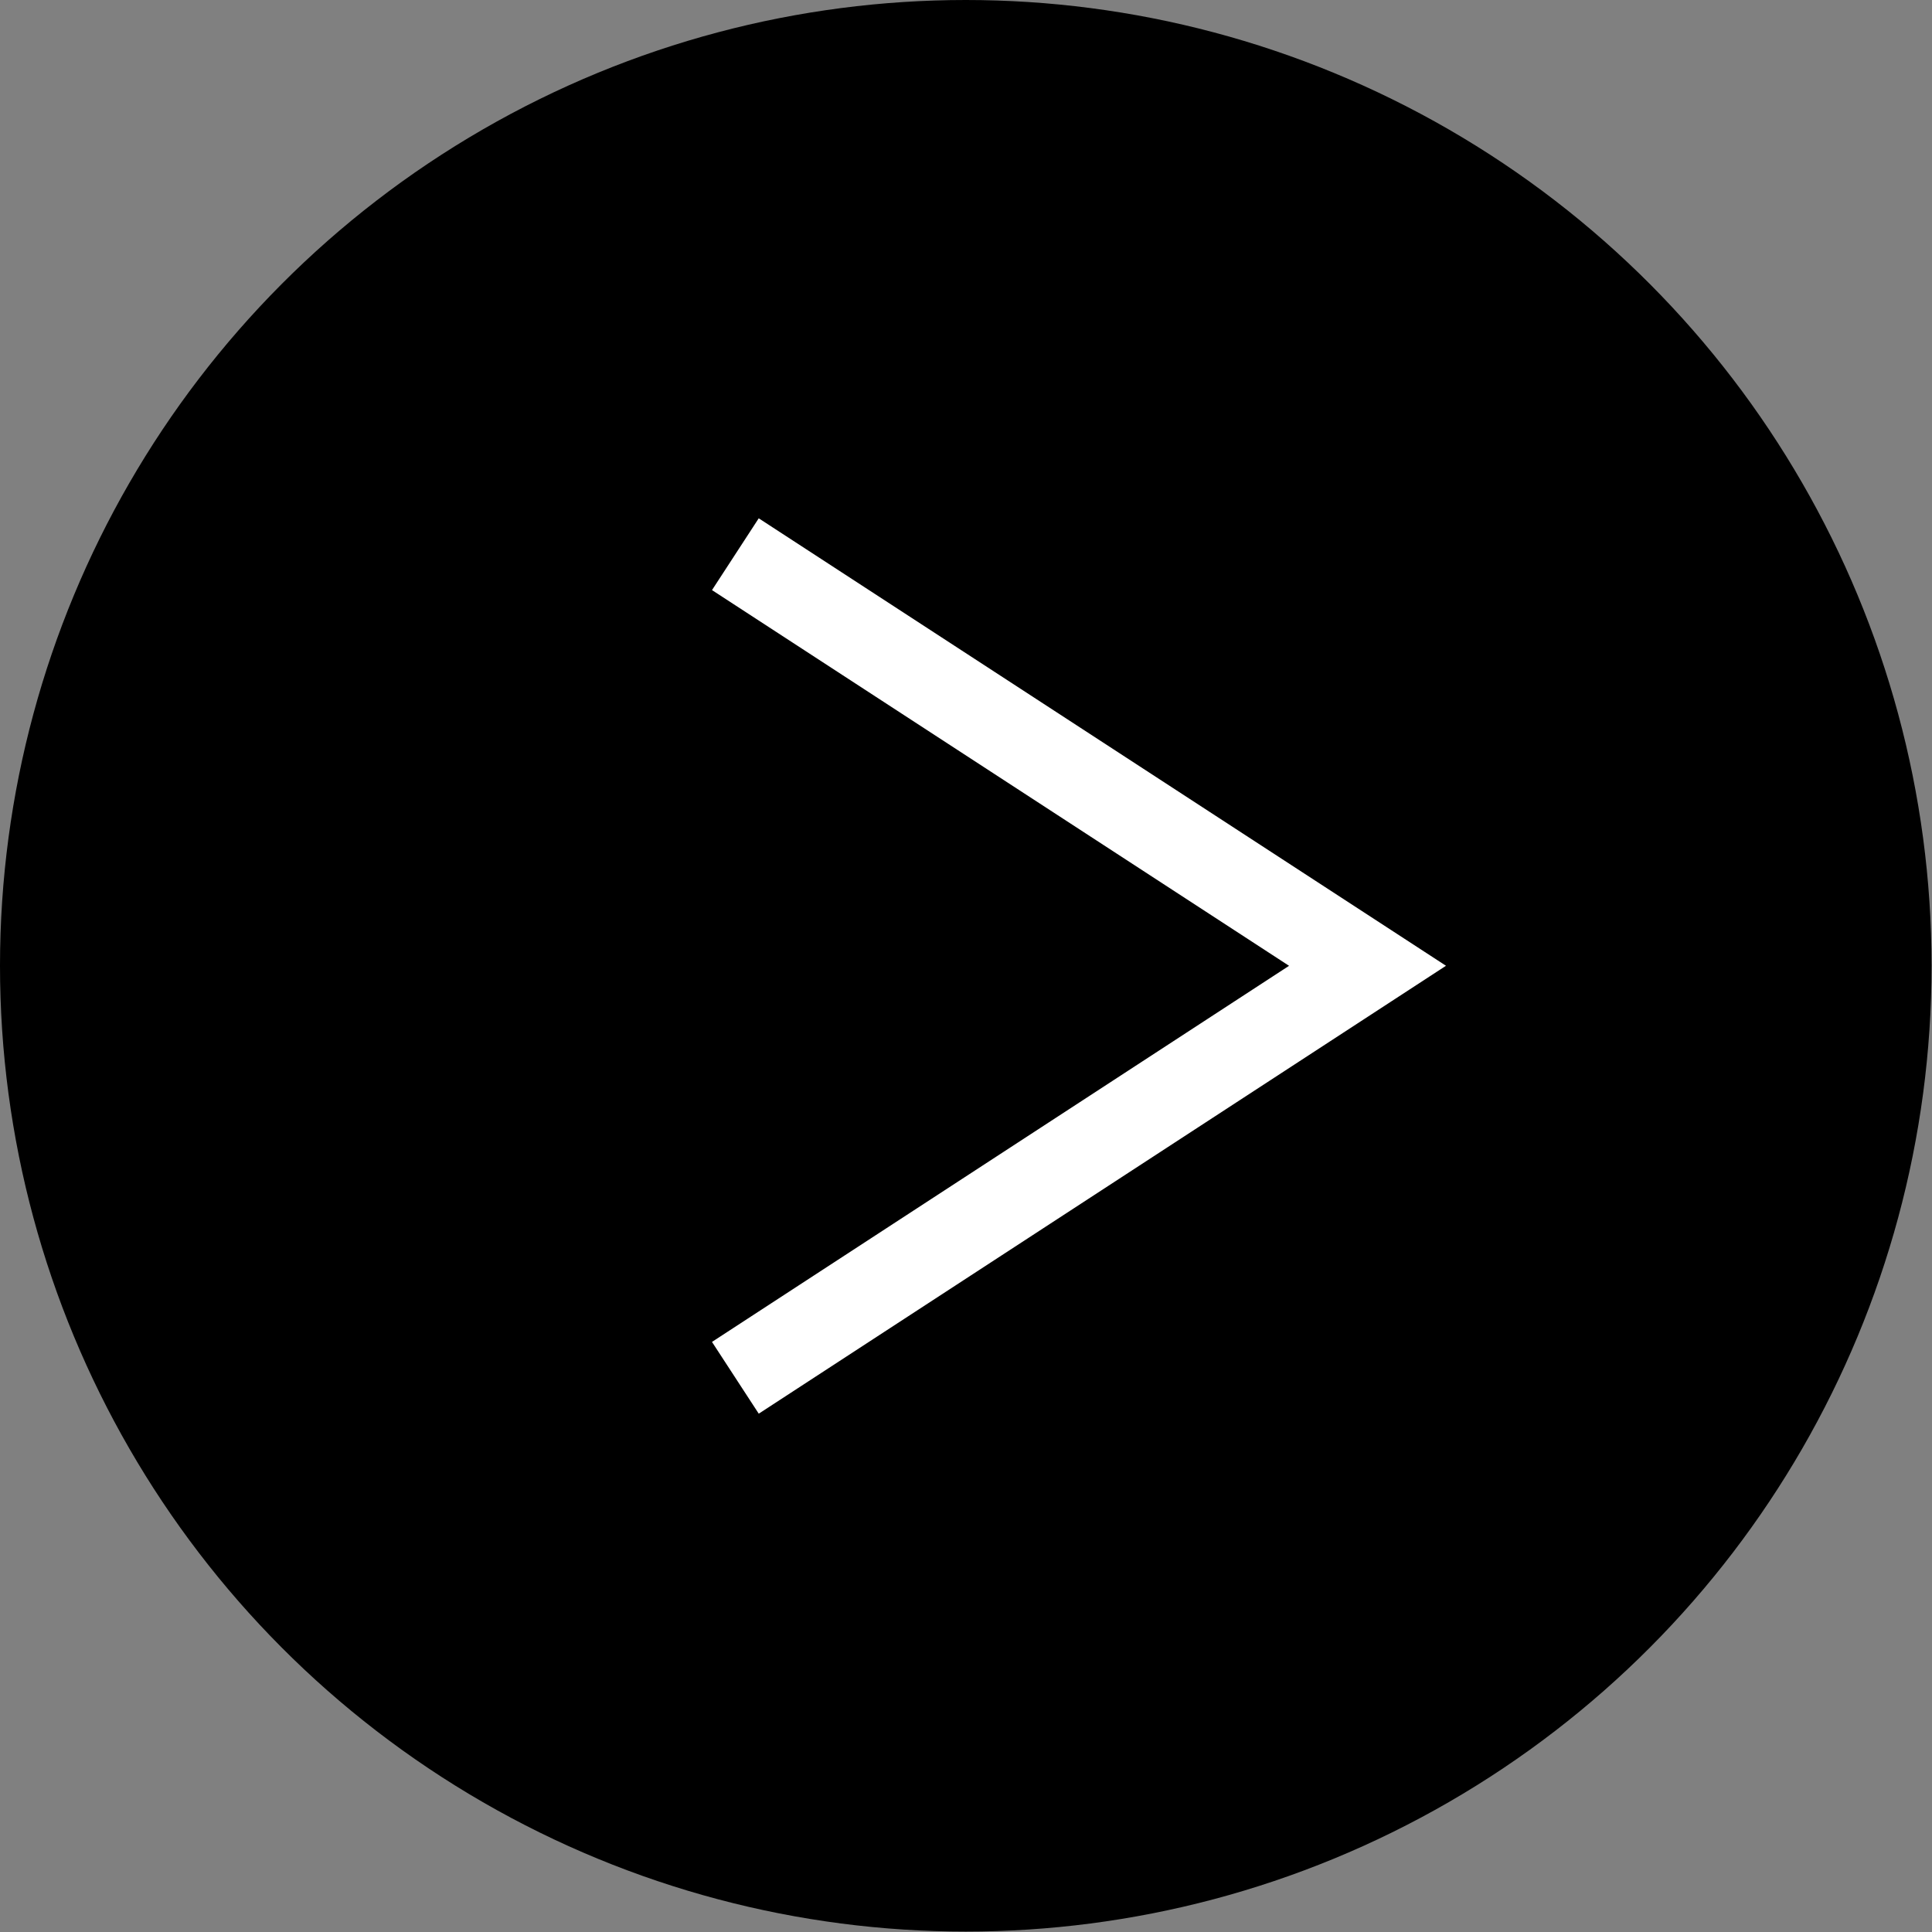 <svg xmlns="http://www.w3.org/2000/svg" viewBox="0 0 45.11 45.11"><rect x="0" y="0" width="45.11" height="45.11" fill="#808080" stroke="none"/><defs><style>.cls-1{fill:none;stroke:#fff;stroke-miterlimit:10;stroke-width:2px;}</style></defs><g id="レイヤー_2" data-name="レイヤー 2"><g id="編集モード"><circle cx="22.55" cy="22.55" r="22.55"/><polyline class="cls-1" points="17.17 12.94 31.93 22.55 17.17 32.17"/></g></g></svg>
